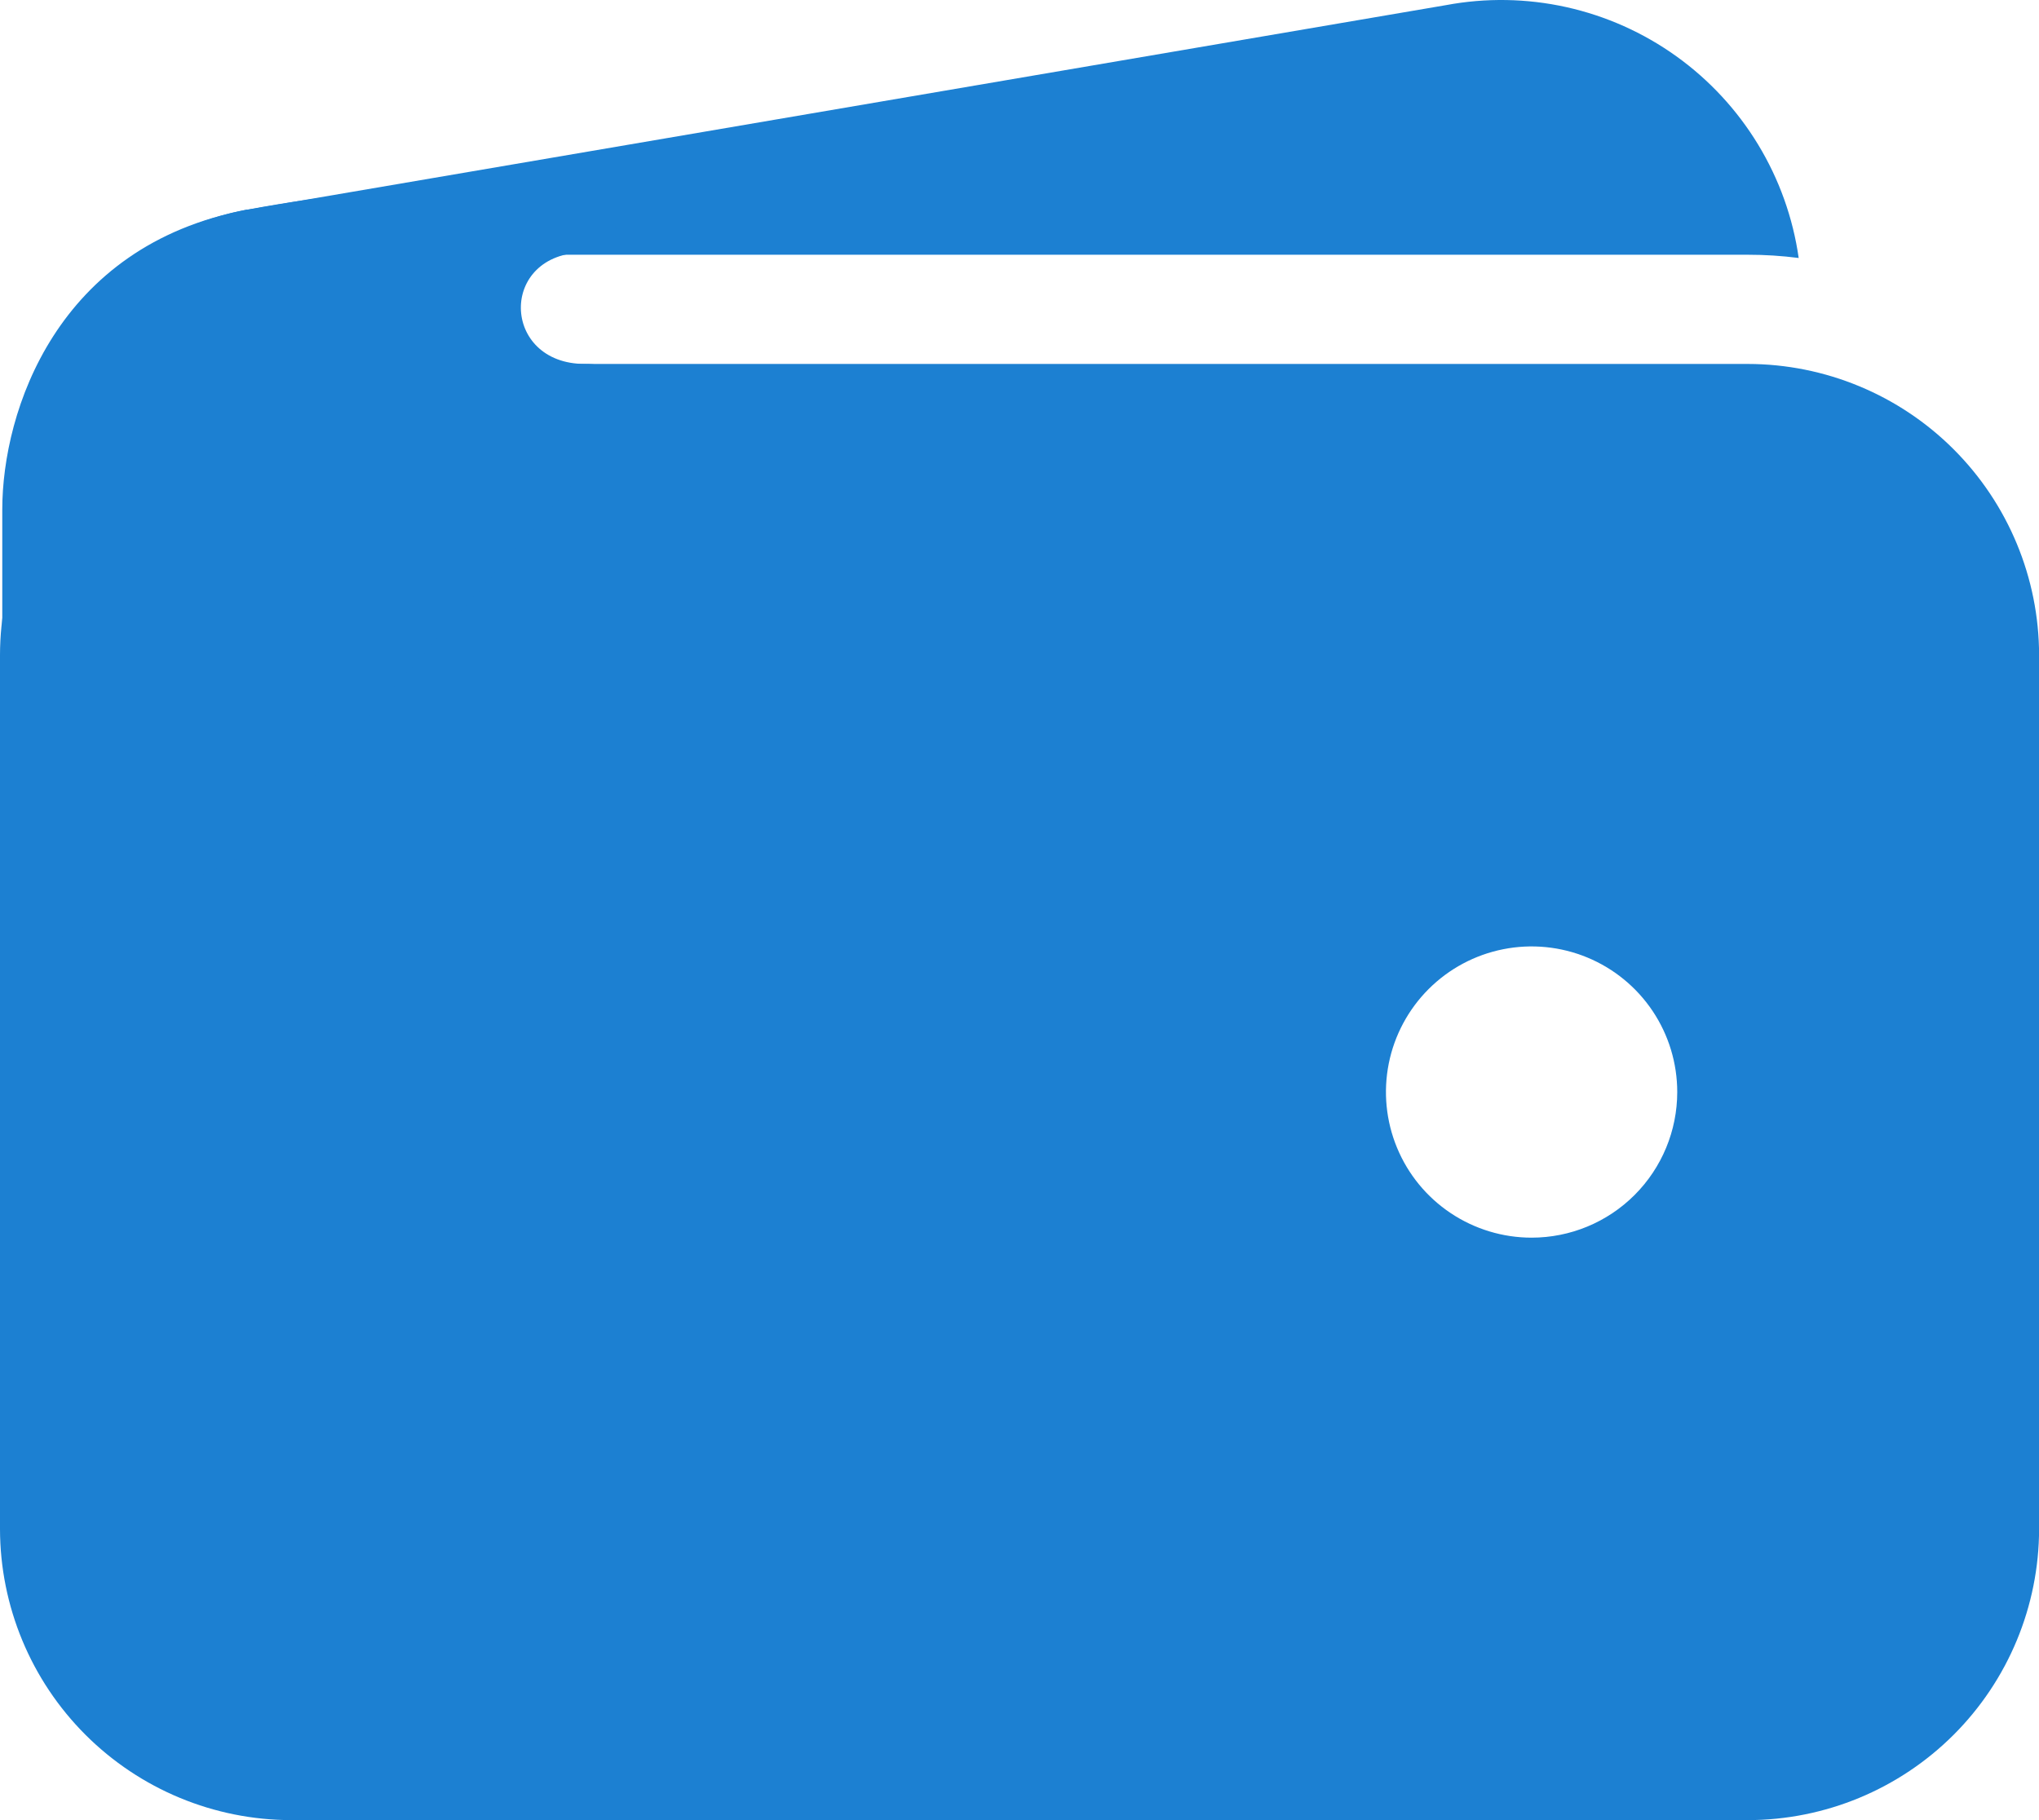 <?xml version="1.0" encoding="UTF-8"?> <svg xmlns="http://www.w3.org/2000/svg" width="112" height="100" viewBox="0 0 112 100" fill="none"><path d="M16.001 13.996H96.005C96.939 13.995 97.873 14.055 98.8 14.174C98.486 11.968 97.728 9.849 96.572 7.944C95.417 6.039 93.888 4.388 92.077 3.09C90.266 1.792 88.212 0.874 86.036 0.391C83.861 -0.091 81.611 -0.128 79.421 0.283L13.626 11.516H13.551C9.421 12.306 5.748 14.642 3.283 18.049C6.997 15.407 11.443 13.99 16.001 13.996Z" fill="#1C80D2"></path><path d="M96.004 19.996H16.001C11.758 20.001 7.691 21.688 4.692 24.688C1.692 27.688 0.005 31.755 0 35.997V83.999C0.005 88.242 1.692 92.309 4.692 95.309C7.691 98.308 11.758 99.996 16.001 100H96.004C100.247 99.996 104.314 98.308 107.314 95.309C110.313 92.309 112.001 88.242 112.005 83.999V35.997C112.001 31.755 110.313 27.688 107.314 24.688C104.314 21.688 100.247 20.001 96.004 19.996ZM84.129 67.999C82.547 67.999 81 67.529 79.684 66.65C78.368 65.771 77.343 64.522 76.738 63.06C76.132 61.598 75.974 59.989 76.282 58.437C76.591 56.886 77.353 55.46 78.472 54.341C79.591 53.222 81.016 52.46 82.568 52.152C84.12 51.843 85.729 52.001 87.191 52.607C88.652 53.212 89.902 54.238 90.781 55.553C91.66 56.869 92.129 58.416 92.129 59.998C92.129 62.12 91.286 64.155 89.786 65.655C88.286 67.156 86.251 67.999 84.129 67.999Z" fill="#1C80D2"></path><path d="M0.125 52.873V27.997C0.125 22.579 3.125 13.496 13.538 11.528C22.376 9.871 31.127 9.871 31.127 9.871C31.127 9.871 36.877 13.871 32.127 13.871C27.376 13.871 27.501 19.996 32.127 19.996C36.752 19.996 32.127 25.872 32.127 25.872L13.501 46.998L0.125 52.873Z" fill="#1C80D2"></path></svg> 